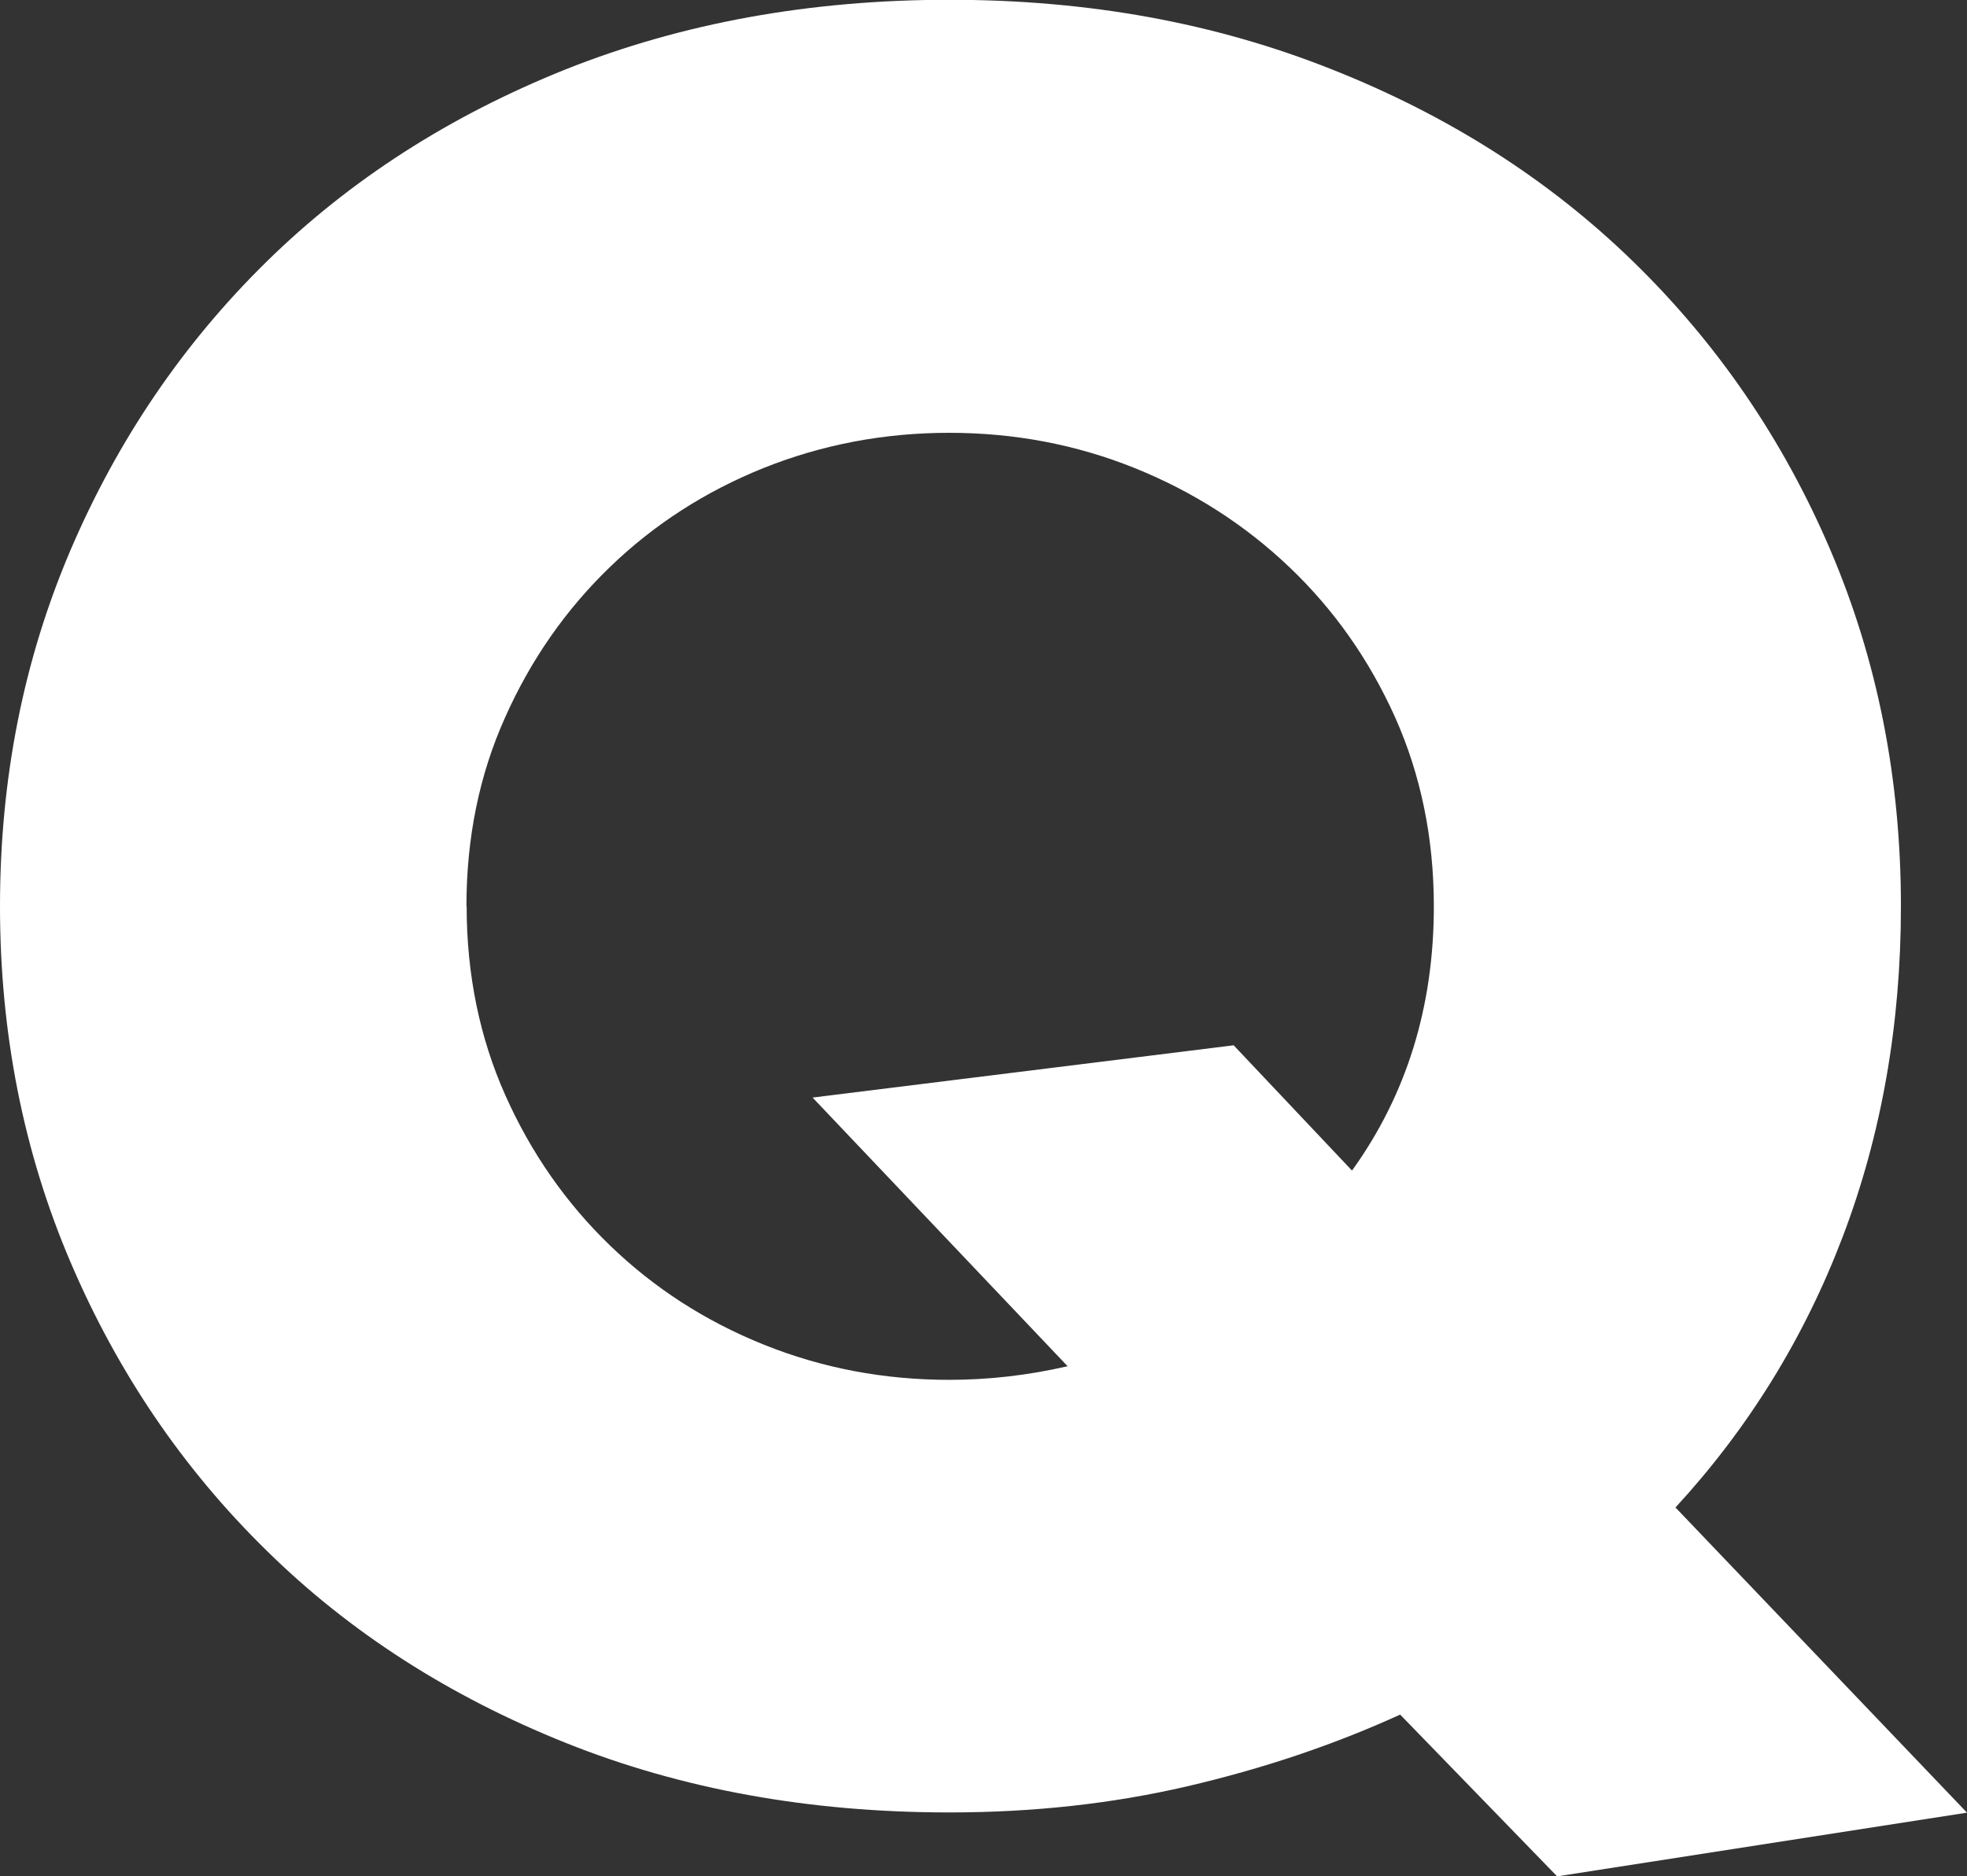 <?xml version="1.0" encoding="UTF-8"?>
<svg id="_i_qa_q_2" data-name="i_qa_q_2" xmlns="http://www.w3.org/2000/svg" viewBox="0 0 91.09 86.87">
  <rect x="0" y="0" width="91.09" height="86.87" fill="#333333" stroke="none"/>
  <defs>
    <style>
      .cls-1 {
        fill: #fff;
      }
    </style>
  </defs>
  <g id="_i_qa_q_1-2" data-name="i_qa_q_1">
    <path class="cls-1" d="M0,41.96c0-5.9,1.09-11.4,3.27-16.5,2.18-5.09,5.2-9.54,9.07-13.34,3.86-3.79,8.49-6.76,13.86-8.91,5.38-2.14,11.3-3.22,17.76-3.22s12.3,1.07,17.71,3.22c5.41,2.14,10.07,5.11,13.97,8.91,3.9,3.8,6.94,8.24,9.12,13.34,2.18,5.1,3.27,10.6,3.27,16.5,0,5.48-.9,10.58-2.69,15.29-1.79,4.71-4.38,8.89-7.75,12.55l13.5,14.13-18.98,2.95-7.27-7.49c-3.09,1.41-6.38,2.51-9.86,3.32-3.48.81-7.15,1.21-11.02,1.21-6.47,0-12.39-1.07-17.76-3.22s-10-5.11-13.86-8.91c-3.87-3.79-6.89-8.24-9.07-13.34-2.18-5.1-3.27-10.6-3.27-16.5ZM21.61,41.96c0,3.16.6,6.08,1.79,8.75,1.19,2.67,2.81,4.99,4.85,6.96,2.04,1.97,4.41,3.5,7.12,4.59,2.71,1.09,5.57,1.63,8.59,1.63,1.83,0,3.65-.21,5.48-.63l-11.81-12.44,19.5-2.42,5.48,5.8c2.53-3.51,3.79-7.59,3.79-12.23,0-3.16-.6-6.08-1.79-8.75-1.2-2.67-2.83-4.99-4.9-6.96-2.07-1.97-4.46-3.5-7.17-4.59-2.71-1.09-5.57-1.63-8.59-1.63s-5.89.55-8.59,1.63c-2.71,1.09-5.08,2.62-7.12,4.59-2.04,1.97-3.66,4.29-4.85,6.96-1.2,2.67-1.79,5.59-1.79,8.75Z"/>
  </g>
</svg>
